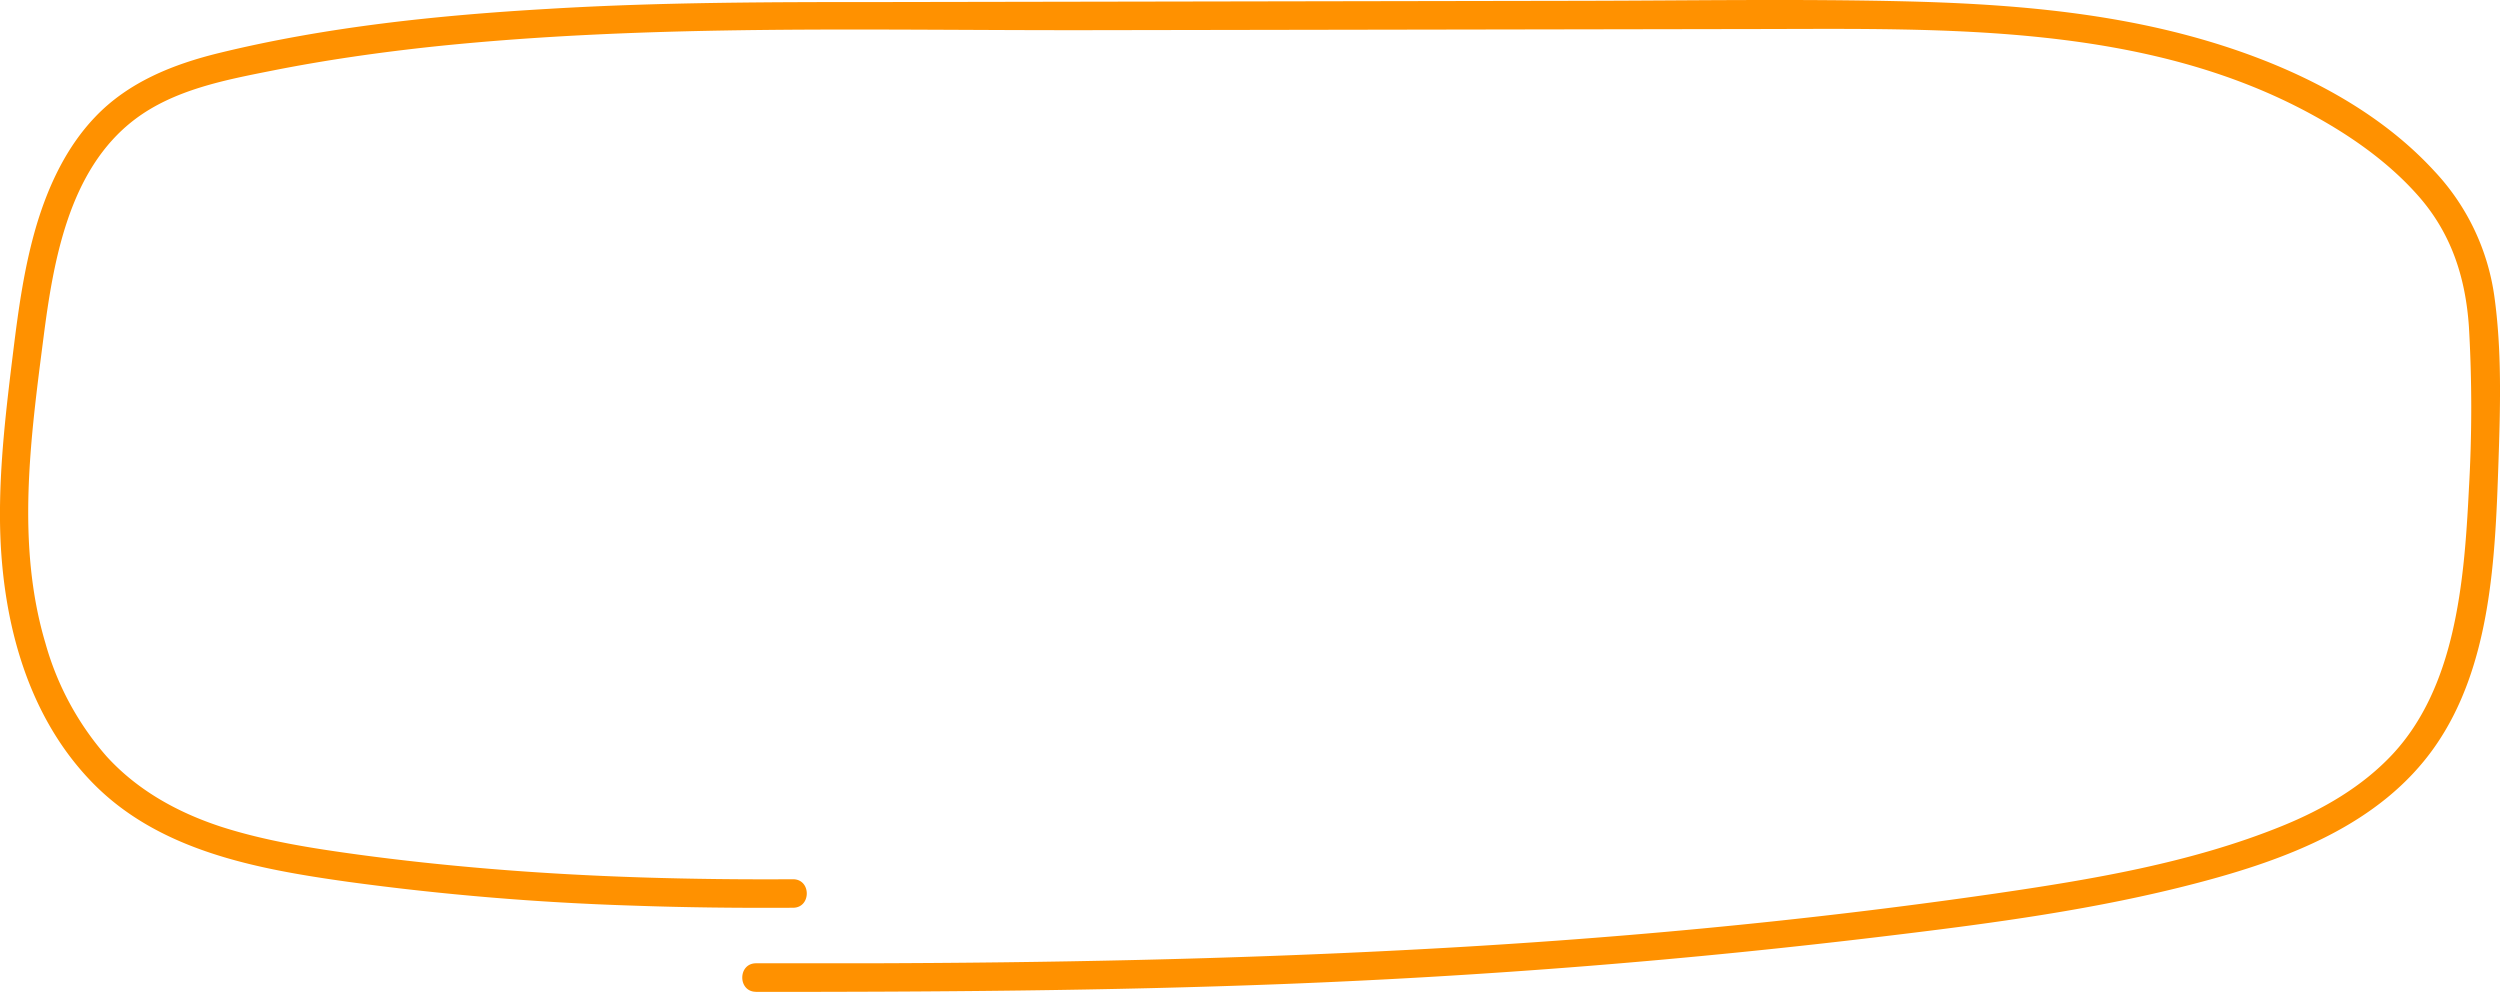 <?xml version="1.0" encoding="UTF-8"?> <svg xmlns="http://www.w3.org/2000/svg" viewBox="0 0 526.19 208.77"> <title>Asset 98</title> <g id="Layer_2" data-name="Layer 2"> <g id="Layer_2-2" data-name="Layer 2"> <path d="M159.13,208.77c36.94,0,73.88-.22,110.8-1.65q64.33-2.48,128.12-10.23c21.64-2.61,43.37-5.51,64.48-11.06,18.66-4.9,38.38-12.19,49.9-28.61,11.94-17,12.76-40,13.44-60,.39-11.55.73-23.46-.88-34.93A48.23,48.23,0,0,0,512.36,36C499.1,21.56,479.87,12.74,461.24,7.66,441.76,2.35,421.41.79,401.3.29,378.54-.26,355.75.13,333,.17L259.88.3,186.76.43c-23.81,0-47.63,0-71.41,1.44C92.19,3.21,68.76,5.63,46.18,11.14,36.47,13.51,27,17.27,20,24.65,14,30.94,10.23,39,7.75,47.2,5.12,56,3.89,65,2.77,74.08,1.32,85.85-.11,97.67,0,109.55c.2,19.59,5.11,40.13,19,54.71,14.08,14.83,34.94,18.63,54.31,21.35a576.79,576.79,0,0,0,59.86,5c11.24.4,22.49.52,33.74.45,3.86,0,3.87-6,0-6-21.32.13-42.66-.43-63.91-2.2-9.26-.77-18.5-1.75-27.7-3C65.58,178.53,55.83,177,46.51,174c-9.14-3-17.6-7.67-24.11-14.84A61,61,0,0,1,9.58,135.44c-6.2-20.77-3.18-43-.46-64.11C11.2,55.11,14.41,35.78,28.3,25.19c8.32-6.34,19.14-8.37,29.17-10.36C68.67,12.61,80,11,91.35,9.79,137.25,5,183.73,6.44,229.8,6.35l141.56-.24c38.55-.07,80.36-1.06,115.23,18,8.24,4.5,16.11,10,22.35,17.06,7,7.91,10,17.21,10.71,27.63a296.31,296.31,0,0,1,0,34c-.51,10.2-1.2,20.52-3.54,30.5-2.19,9.33-5.94,18.39-12.55,25.47-6.37,6.82-14.63,11.58-23.21,15.07-19.16,7.79-40.16,11.28-60.53,14.25C379,194,337.86,197.78,296.73,199.91c-38.07,2-76.18,2.74-114.29,2.84q-11.66,0-23.31,0c-3.86,0-3.87,6,0,6Z" style="fill:#ff9100"></path> </g> </g> </svg> 